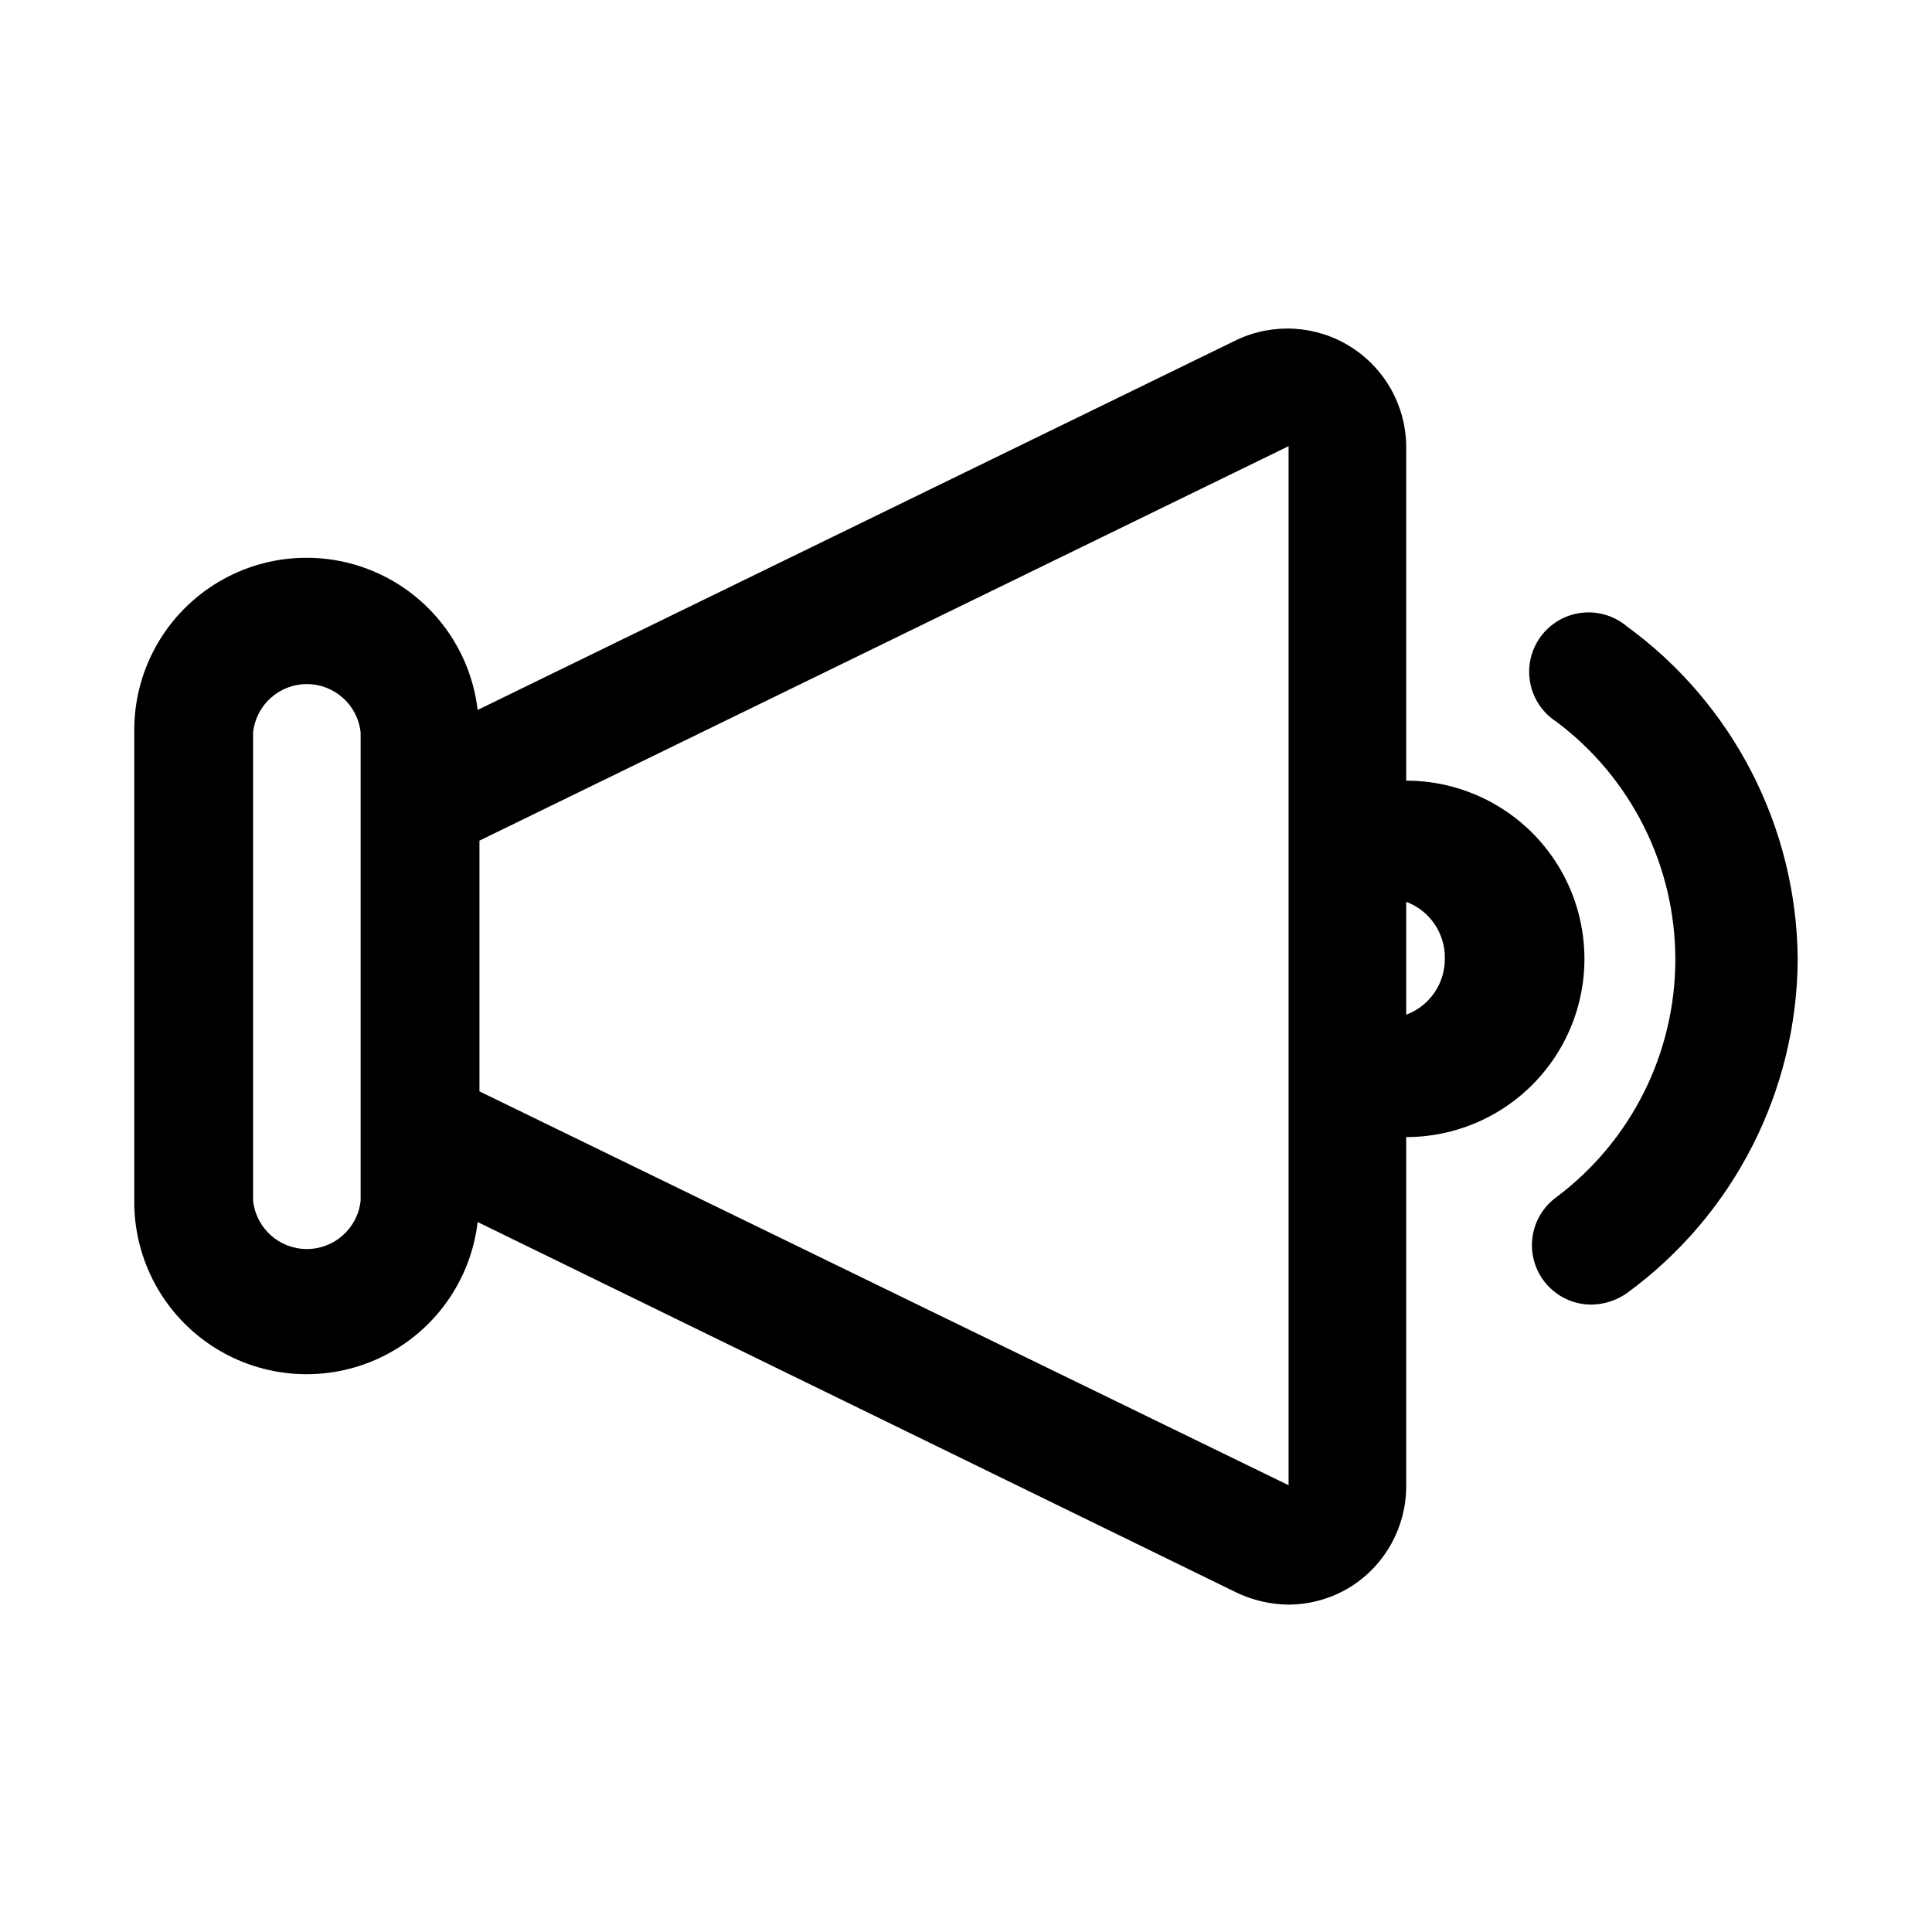 <?xml version="1.0" encoding="UTF-8"?>
<!-- Uploaded to: SVG Repo, www.svgrepo.com, Generator: SVG Repo Mixer Tools -->
<svg fill="#000000" width="800px" height="800px" version="1.1" viewBox="144 144 512 512" xmlns="http://www.w3.org/2000/svg">
 <path d="m620.41 397.95c-0.094 35.133-16.938 68.117-45.34 88.797-2.731 1.898-5.965 2.941-9.289 2.988-4.473 0.016-8.742-1.867-11.738-5.188-3-3.316-4.445-7.754-3.977-12.199 0.465-4.449 2.801-8.488 6.426-11.109 19.82-14.867 31.488-38.199 31.488-62.977s-11.668-48.109-31.488-62.977c-3.66-2.344-6.188-6.098-6.981-10.371-0.797-4.273 0.211-8.684 2.777-12.188 2.57-3.504 6.473-5.793 10.789-6.32 4.312-0.527 8.652 0.75 11.992 3.531 28.18 20.516 44.996 53.152 45.34 88.012zm-103.75 47.23v92.734c-0.016 10.703-5.473 20.668-14.484 26.449-4.992 3.16-10.777 4.852-16.688 4.879-4.738-0.047-9.414-1.121-13.695-3.148l-201.21-98.242c-1.836 15.629-11.594 29.211-25.816 35.941s-30.91 5.66-44.16-2.828-21.195-23.203-21.023-38.938v-124.06c-0.172-15.738 7.773-30.449 21.023-38.941 13.25-8.488 29.938-9.555 44.16-2.824s23.98 20.309 25.816 35.938l201.21-98.086c9.699-4.555 21.055-3.863 30.129 1.84 9.078 5.699 14.633 15.625 14.738 26.344v88.641c16.875 0 32.469 9 40.906 23.613 8.438 14.613 8.438 32.621 0 47.234-8.438 14.613-24.031 23.613-40.906 23.613zm-277.09-107.06c-0.766-7.293-6.918-12.828-14.25-12.828-7.332 0-13.48 5.535-14.246 12.828v124.06c0.766 7.293 6.914 12.828 14.246 12.828 7.332 0 13.484-5.535 14.25-12.828zm245.92 199.48v-275.36l-214.43 104.54v66.441zm41.406-139.65c0.043-3.246-0.918-6.422-2.746-9.102-1.832-2.676-4.449-4.723-7.488-5.856v29.914c3.039-1.137 5.656-3.184 7.488-5.859 1.828-2.676 2.789-5.856 2.746-9.098z"/>
</svg>